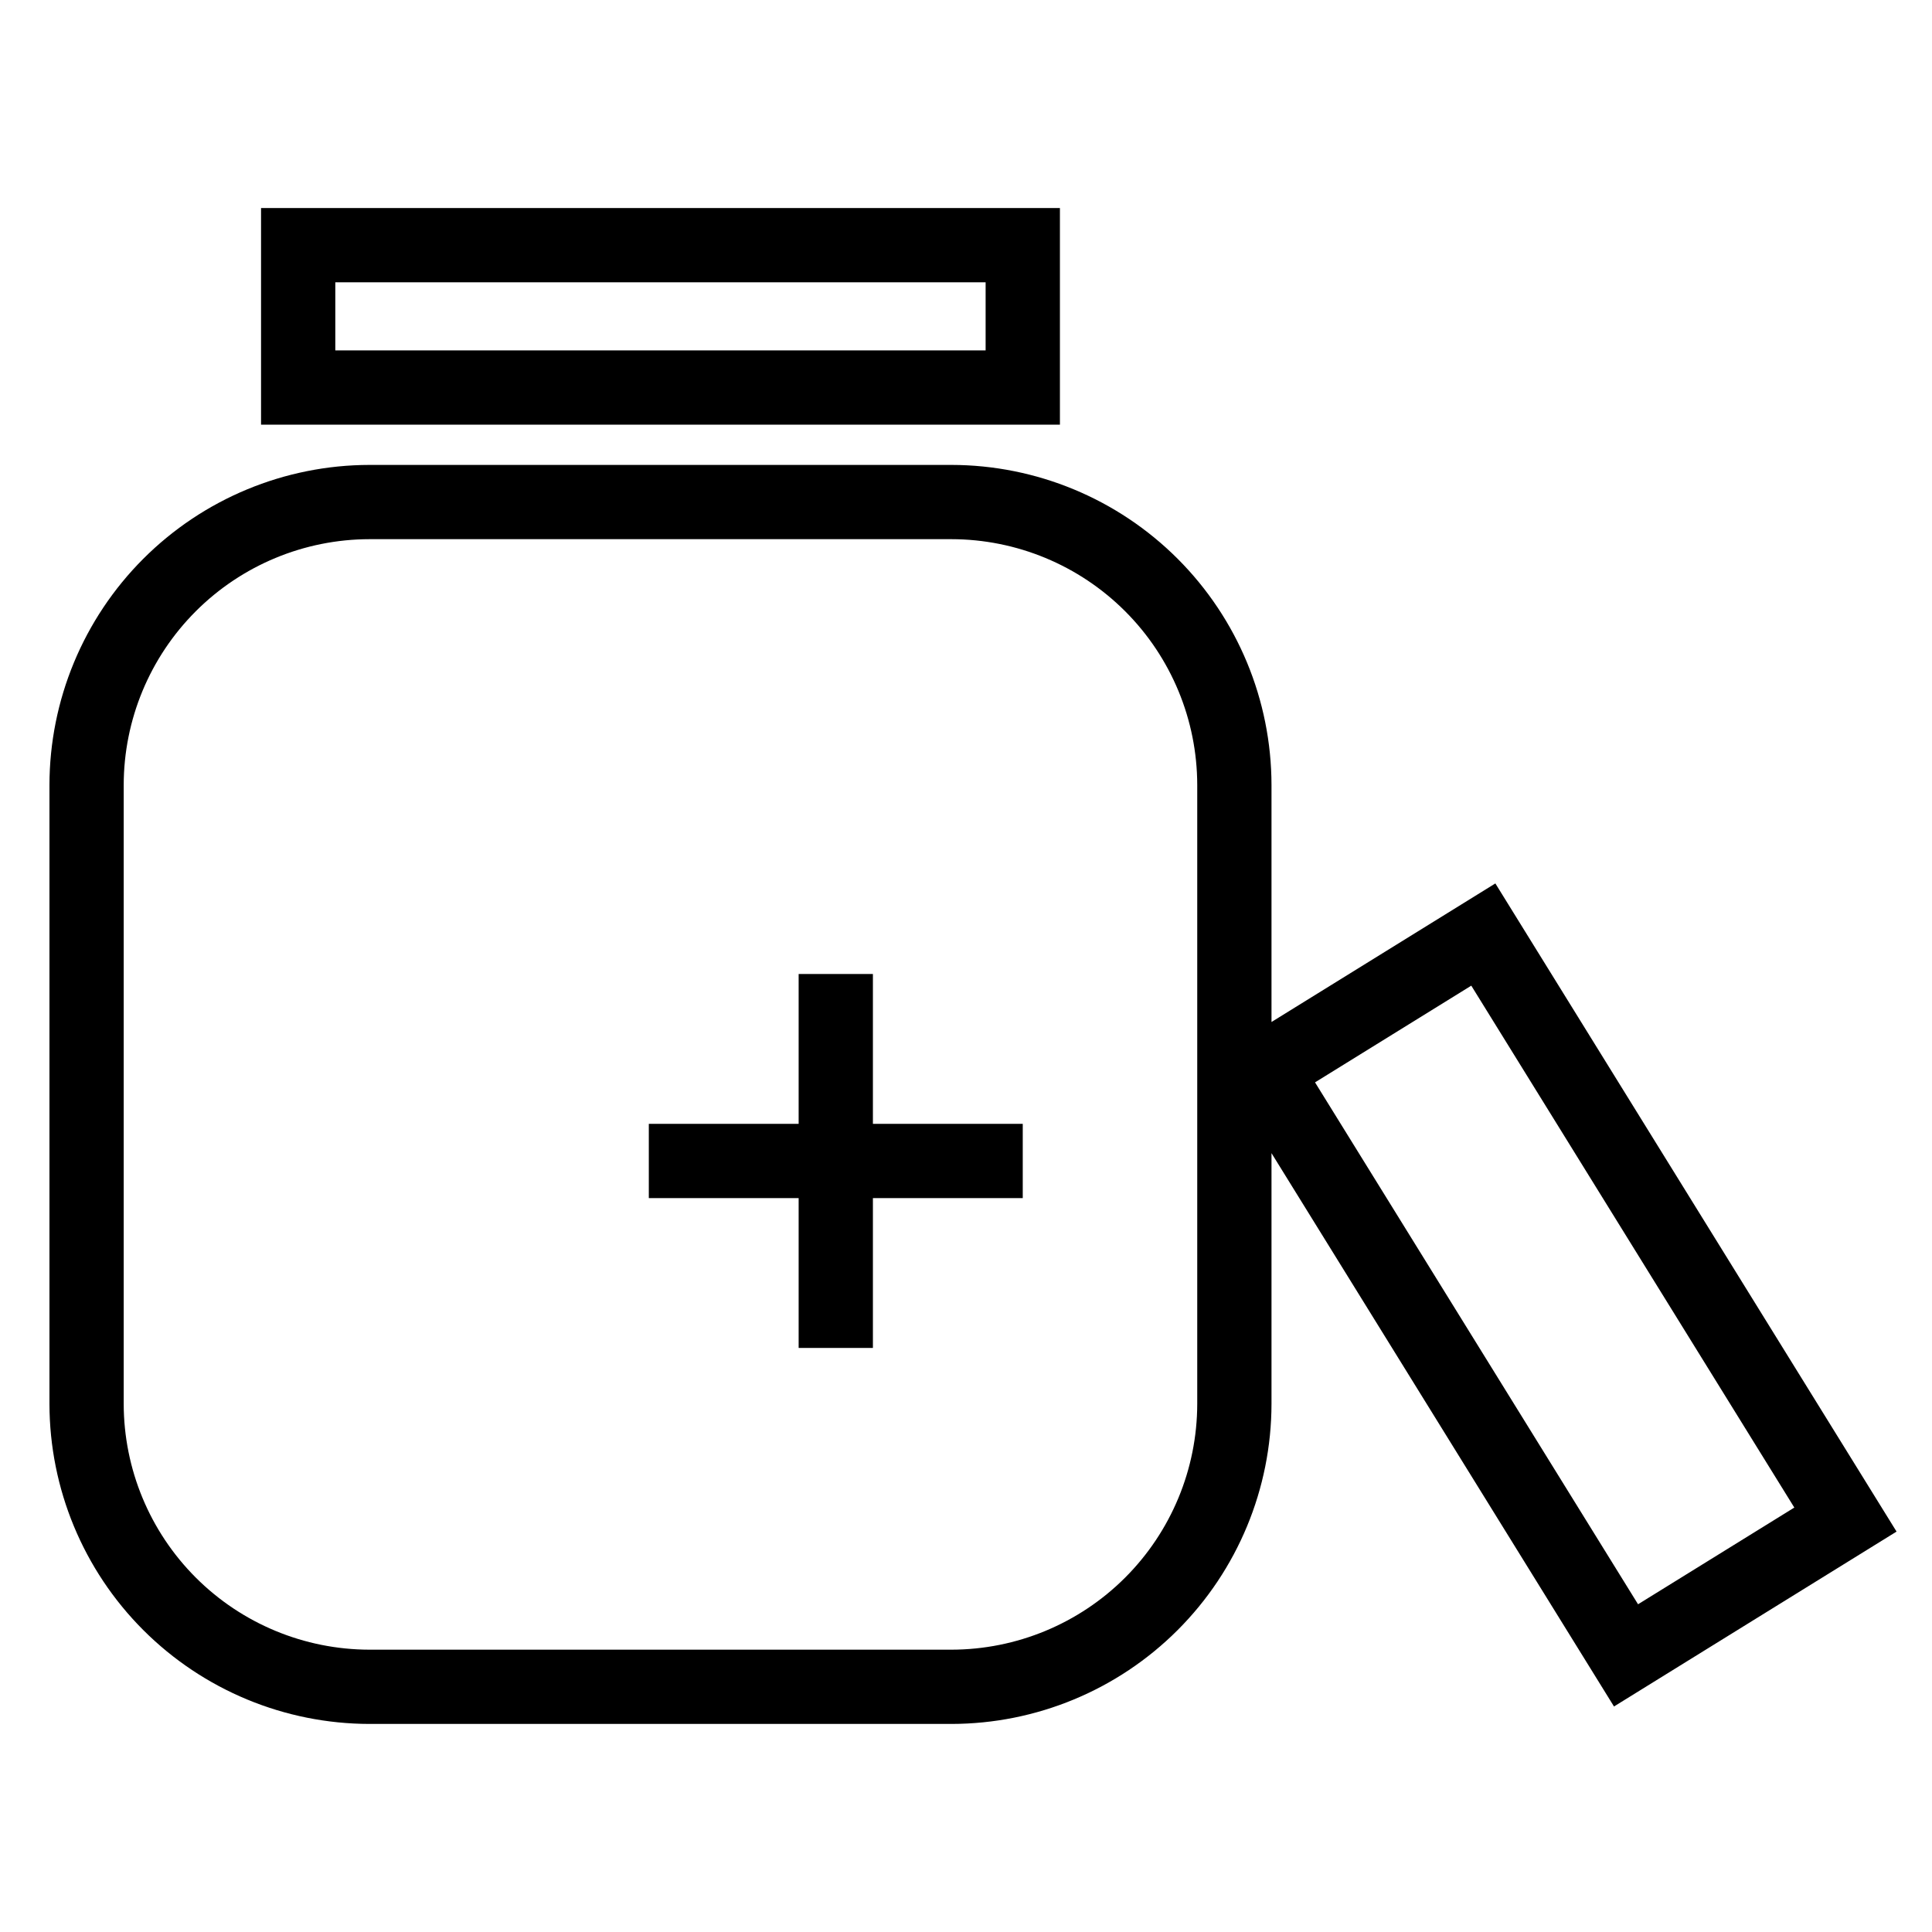 <?xml version="1.0" encoding="UTF-8"?>
<!-- Uploaded to: ICON Repo, www.svgrepo.com, Generator: ICON Repo Mixer Tools -->
<svg fill="#000000" width="800px" height="800px" version="1.1" viewBox="144 144 512 512" xmlns="http://www.w3.org/2000/svg">
 <g>
  <path d="m213.18 256.54h211.71v-57.406h-211.71zm19.68-37.727h172.34v18.047h-172.34z"/>
  <path d="m480.96 414.84v-62.809c-0.027-22.488-8.973-44.047-24.871-59.949-15.902-15.902-37.465-24.848-59.953-24.875h-154.21c-22.488 0.027-44.047 8.973-59.949 24.875-15.902 15.902-24.844 37.461-24.871 59.949v164.01c0.027 22.488 8.969 44.047 24.871 59.949 15.902 15.898 37.465 24.844 59.949 24.871h154.21c22.488-0.027 44.051-8.973 59.949-24.871 15.902-15.902 24.848-37.461 24.875-59.949v-66.445l90.766 146.64 74.879-46.348-106.32-171.77zm-19.68 101.2c-0.02 17.27-6.891 33.828-19.102 46.039-12.215 12.211-28.773 19.082-46.043 19.102h-154.21c-17.27-0.02-33.828-6.891-46.039-19.102-12.211-12.211-19.082-28.77-19.102-46.039v-164.01c0.02-17.27 6.891-33.828 19.102-46.039 12.211-12.215 28.77-19.086 46.039-19.105h154.21c17.273 0.02 33.828 6.891 46.043 19.105 12.211 12.211 19.082 28.77 19.102 46.039zm116.82 53.109-85.605-138.31 41.41-25.629 85.609 138.31z"/>
  <path d="m375.33 402.12h-19.68v39.711h-39.707v19.68h39.707v39.707h19.68v-39.707h39.711v-19.68h-39.711z"/>
 </g>
</svg>